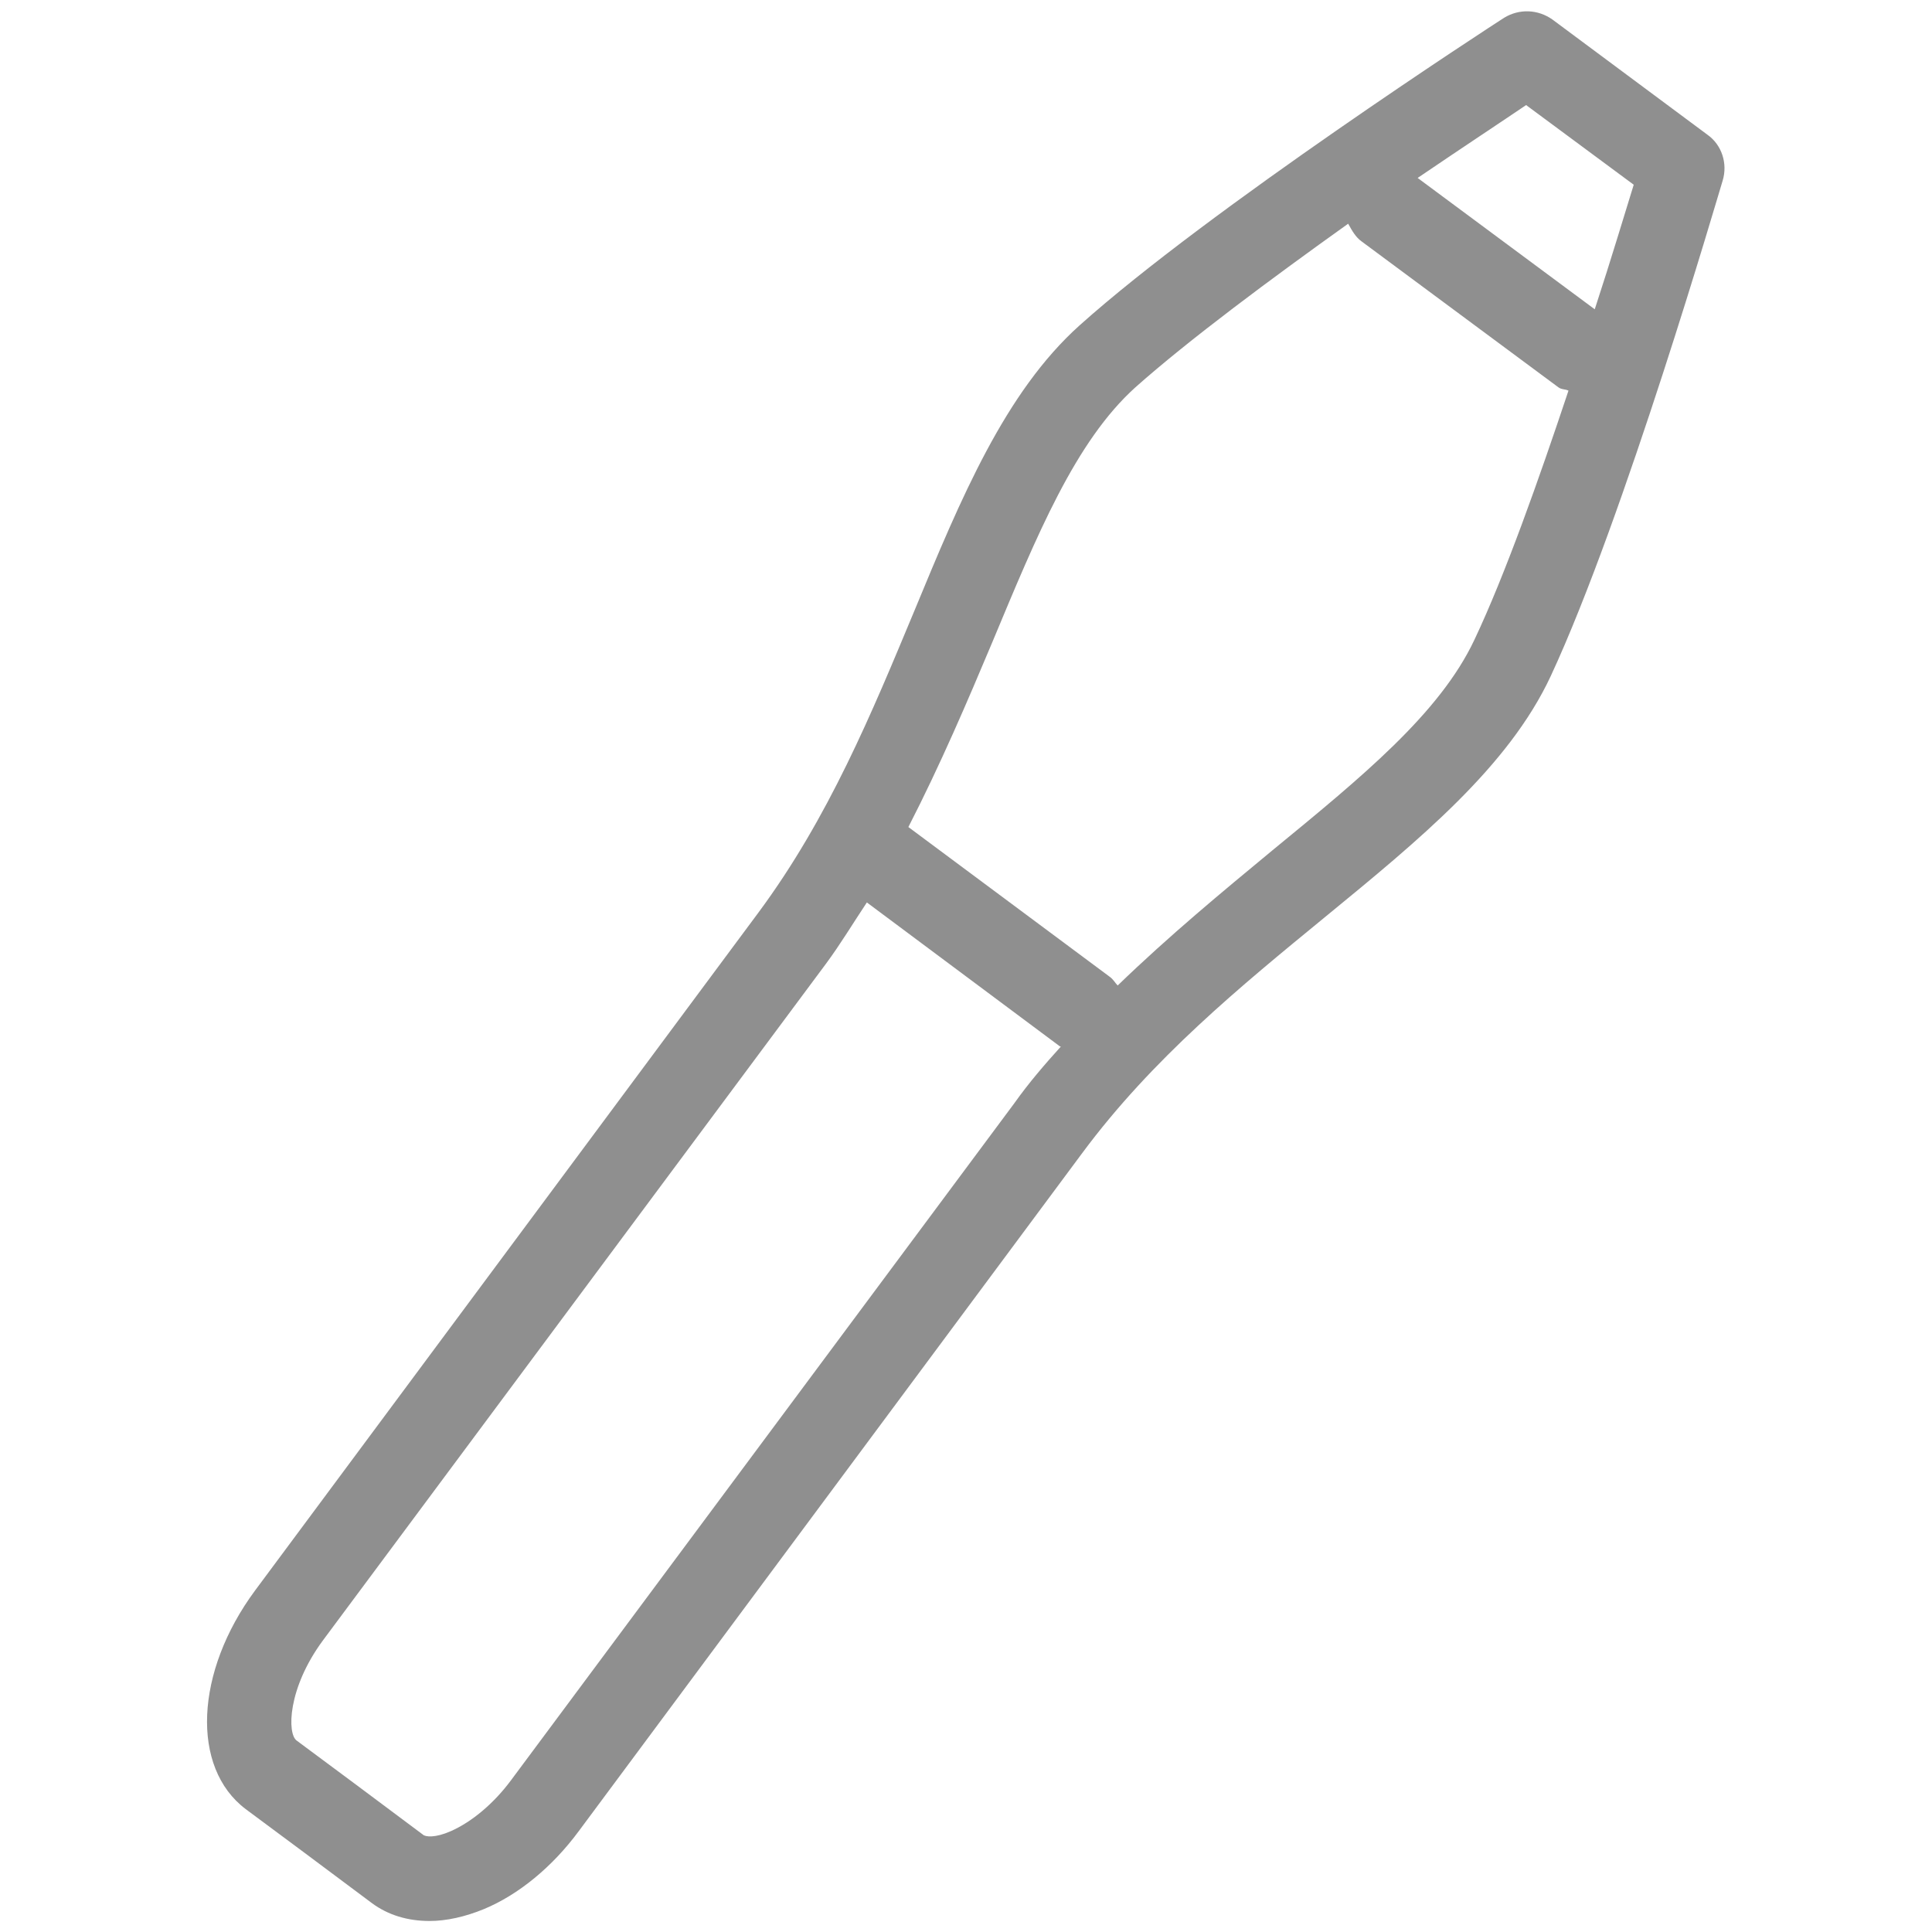 <?xml version="1.0" encoding="utf-8"?>
<!-- Generator: Adobe Illustrator 25.2.1, SVG Export Plug-In . SVG Version: 6.00 Build 0)  -->
<svg version="1.1" id="Layer_2" xmlns="http://www.w3.org/2000/svg" xmlns:xlink="http://www.w3.org/1999/xlink" x="0px" y="0px"
	 width="22.8px" height="22.8px" viewBox="0 0 22.8 22.8" enable-background="new 0 0 22.8 22.8" xml:space="preserve">
<path fill="#8F8F8F" d="M20.15,1.59l-1.83-1.36c-0.17-0.12-0.39-0.13-0.57-0.02c-0.14,0.09-3.47,2.25-5.01,3.63
	c-0.88,0.79-1.4,2.04-1.95,3.37c-0.5,1.2-1.01,2.44-1.84,3.56l-5.94,8c-0.71,0.96-0.76,2.09-0.11,2.58l0.7,0.52l0,0l0.79,0.59
	c0.19,0.14,0.42,0.21,0.68,0.21c0.2,0,0.42-0.05,0.64-0.14c0.41-0.17,0.81-0.5,1.12-0.92l5.94-8c0.83-1.12,1.87-1.97,2.87-2.79
	c1.11-0.91,2.16-1.77,2.66-2.84c0.87-1.87,1.98-5.69,2.03-5.85C20.39,1.93,20.32,1.71,20.15,1.59z M6.03,21.01
	c-0.2,0.27-0.46,0.49-0.71,0.6c-0.18,0.08-0.3,0.07-0.33,0.04L4.2,21.06l-0.7-0.52c-0.11-0.08-0.11-0.61,0.31-1.18l5.94-7.99
	c0.17-0.23,0.32-0.48,0.48-0.72l2.28,1.7c0,0,0,0,0.01,0c-0.19,0.21-0.38,0.43-0.55,0.67L6.03,21.01z M17.4,7.55
	c-0.41,0.87-1.33,1.62-2.39,2.49c-0.58,0.48-1.21,1-1.82,1.59c-0.03-0.03-0.05-0.07-0.09-0.1l-2.38-1.77
	c0.38-0.74,0.7-1.49,0.99-2.18c0.53-1.27,0.98-2.37,1.69-3.01c0.63-0.56,1.6-1.28,2.51-1.93C15.96,2.73,16,2.8,16.07,2.85l2.32,1.72
	c0.04,0.03,0.08,0.02,0.12,0.04C18.16,5.66,17.76,6.79,17.4,7.55z M18.82,3.65L16.73,2.1c0.53-0.36,1-0.67,1.28-0.86l1.27,0.94
	C19.18,2.5,19.02,3.04,18.82,3.65z"/>
</svg>

